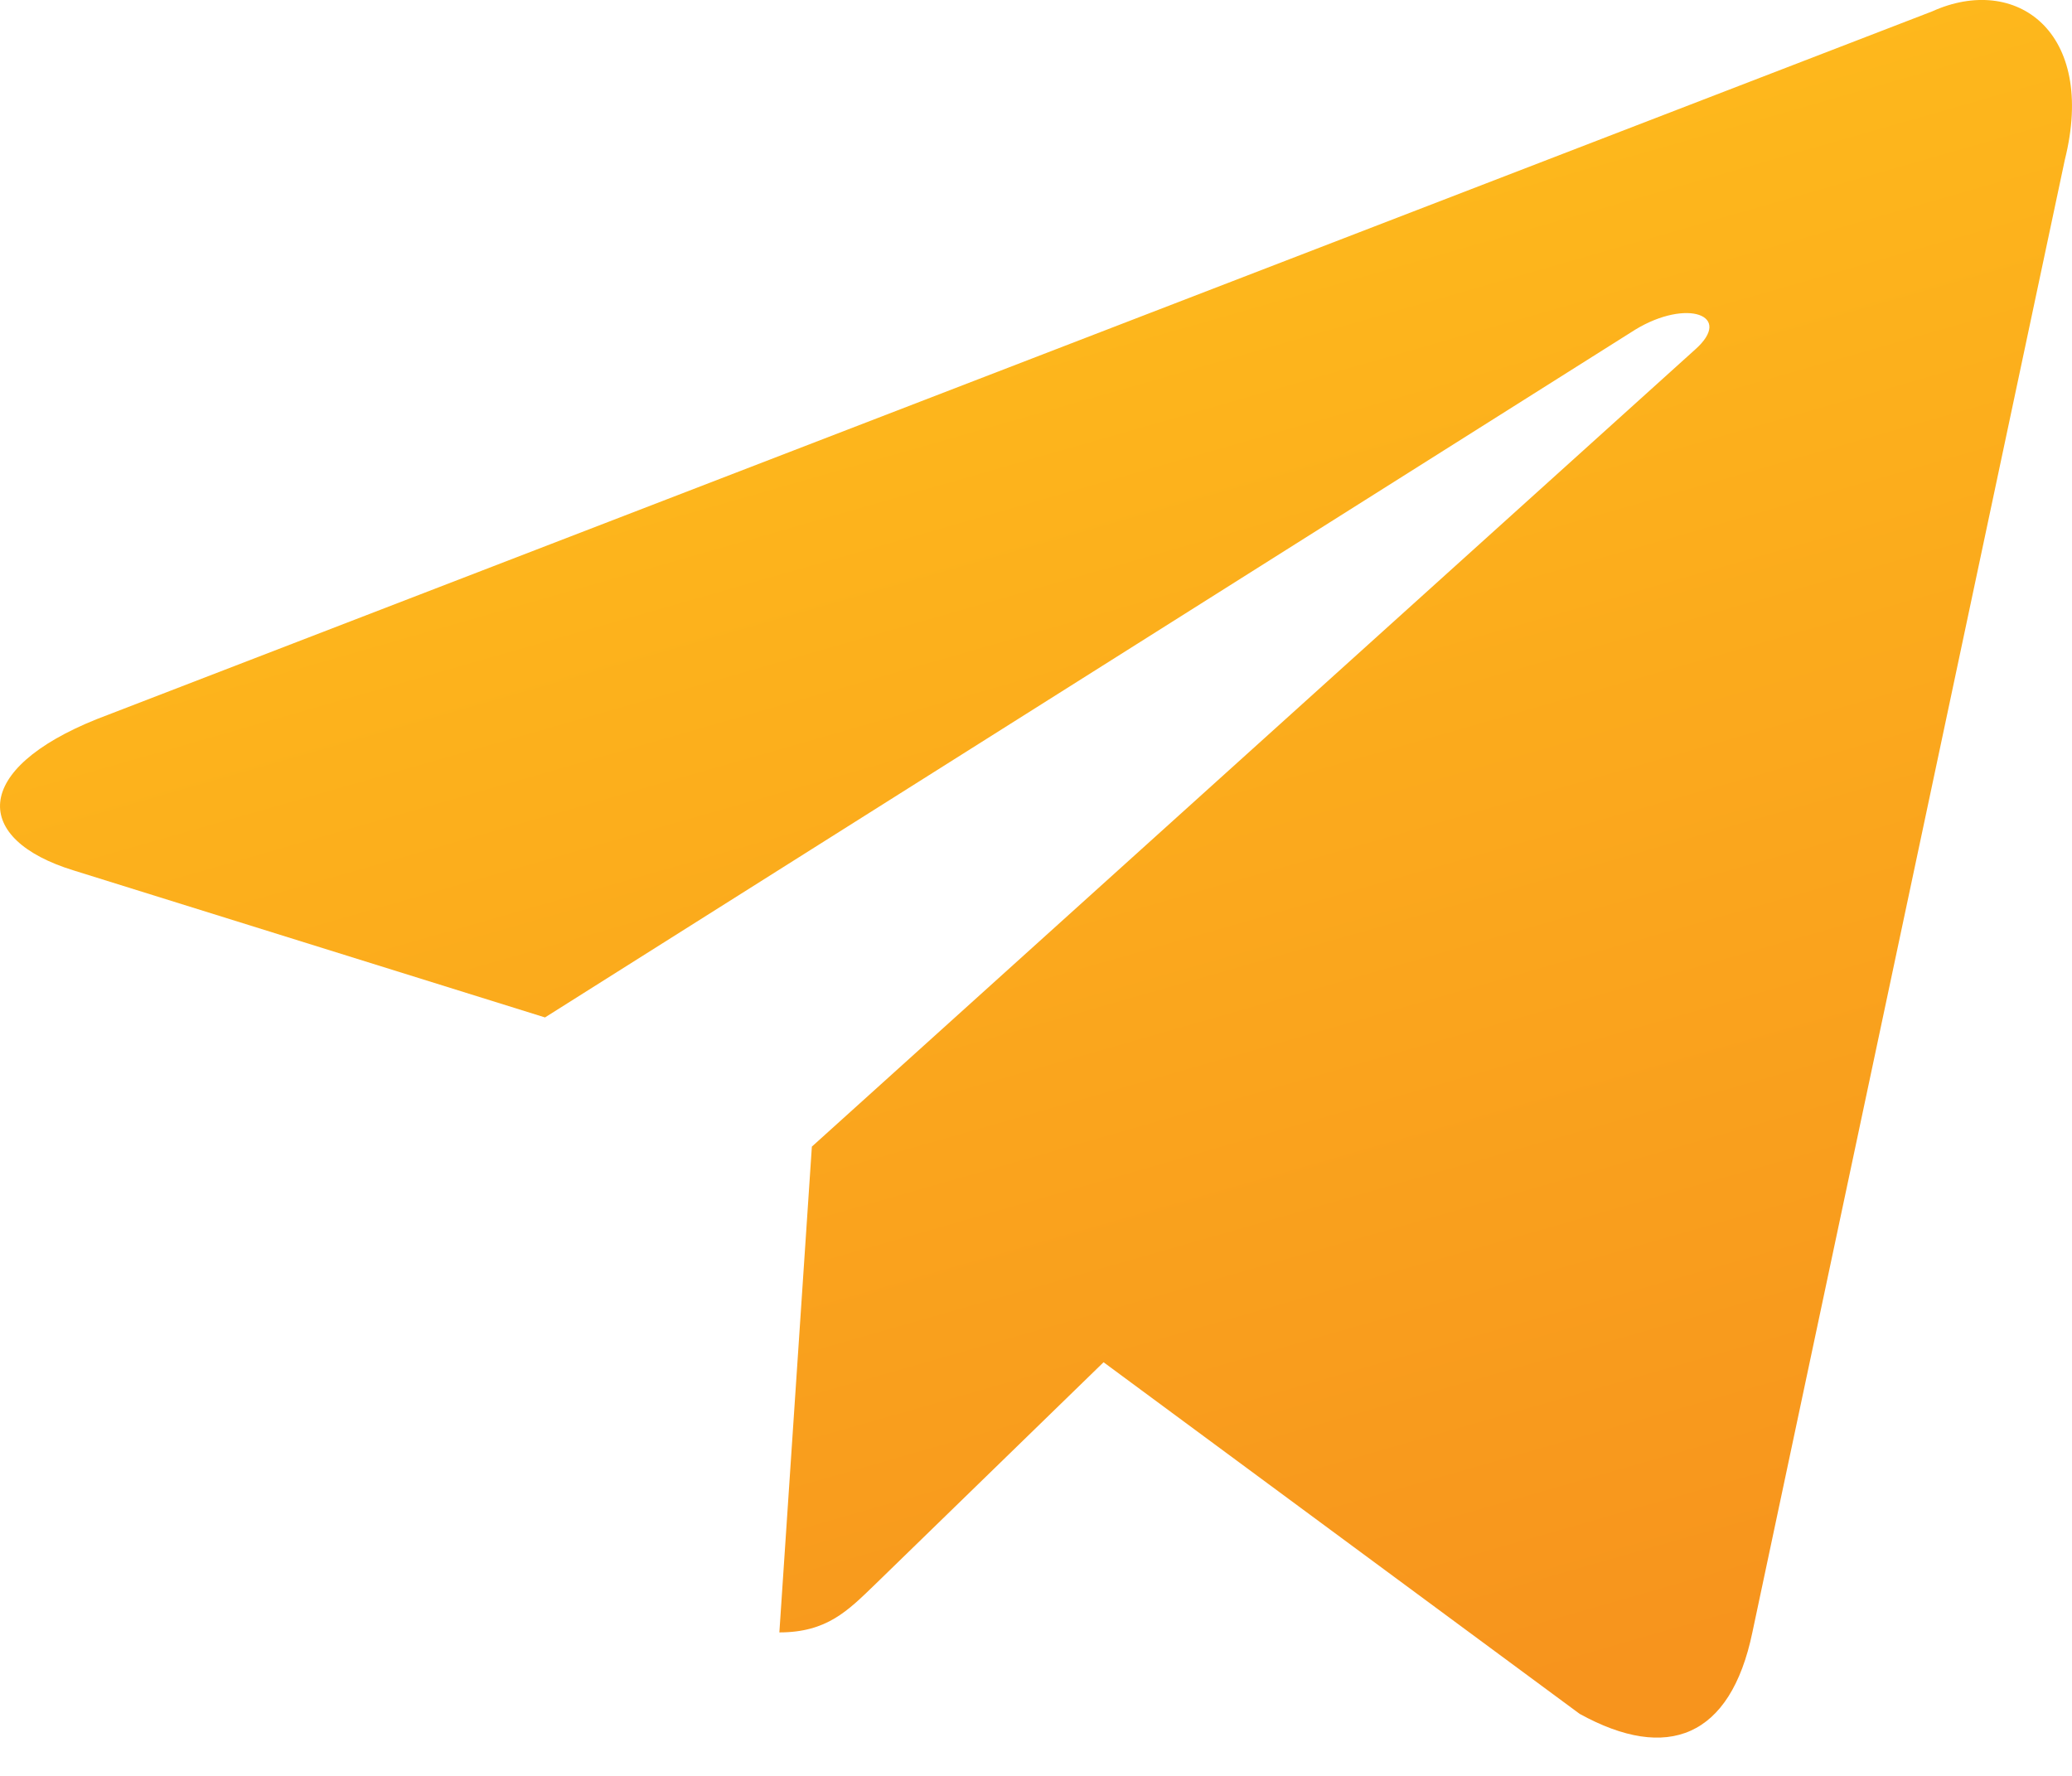 <svg width="28" height="24" viewBox="0 0 28 24" fill="none" xmlns="http://www.w3.org/2000/svg">
<path d="M26.11 0.154L1.307 9.719C-0.385 10.399 -0.375 11.343 0.997 11.764L7.365 13.75L22.098 4.455C22.795 4.031 23.431 4.259 22.908 4.723L10.971 15.496H10.968L10.971 15.498L10.532 22.061C11.175 22.061 11.459 21.766 11.82 21.418L14.913 18.41L21.347 23.162C22.533 23.816 23.385 23.48 23.68 22.064L27.903 2.16C28.336 0.427 27.242 -0.358 26.11 0.154Z" fill="url(#paint0_linear)"/>
<defs>
<linearGradient id="paint0_linear" x1="10.742" y1="0.334" x2="17.453" y2="23.78" gradientUnits="userSpaceOnUse">
<stop stop-color="#FFBF1C"/>
<stop offset="1" stop-color="#F7941D"/>
</linearGradient>
</defs>
</svg>
